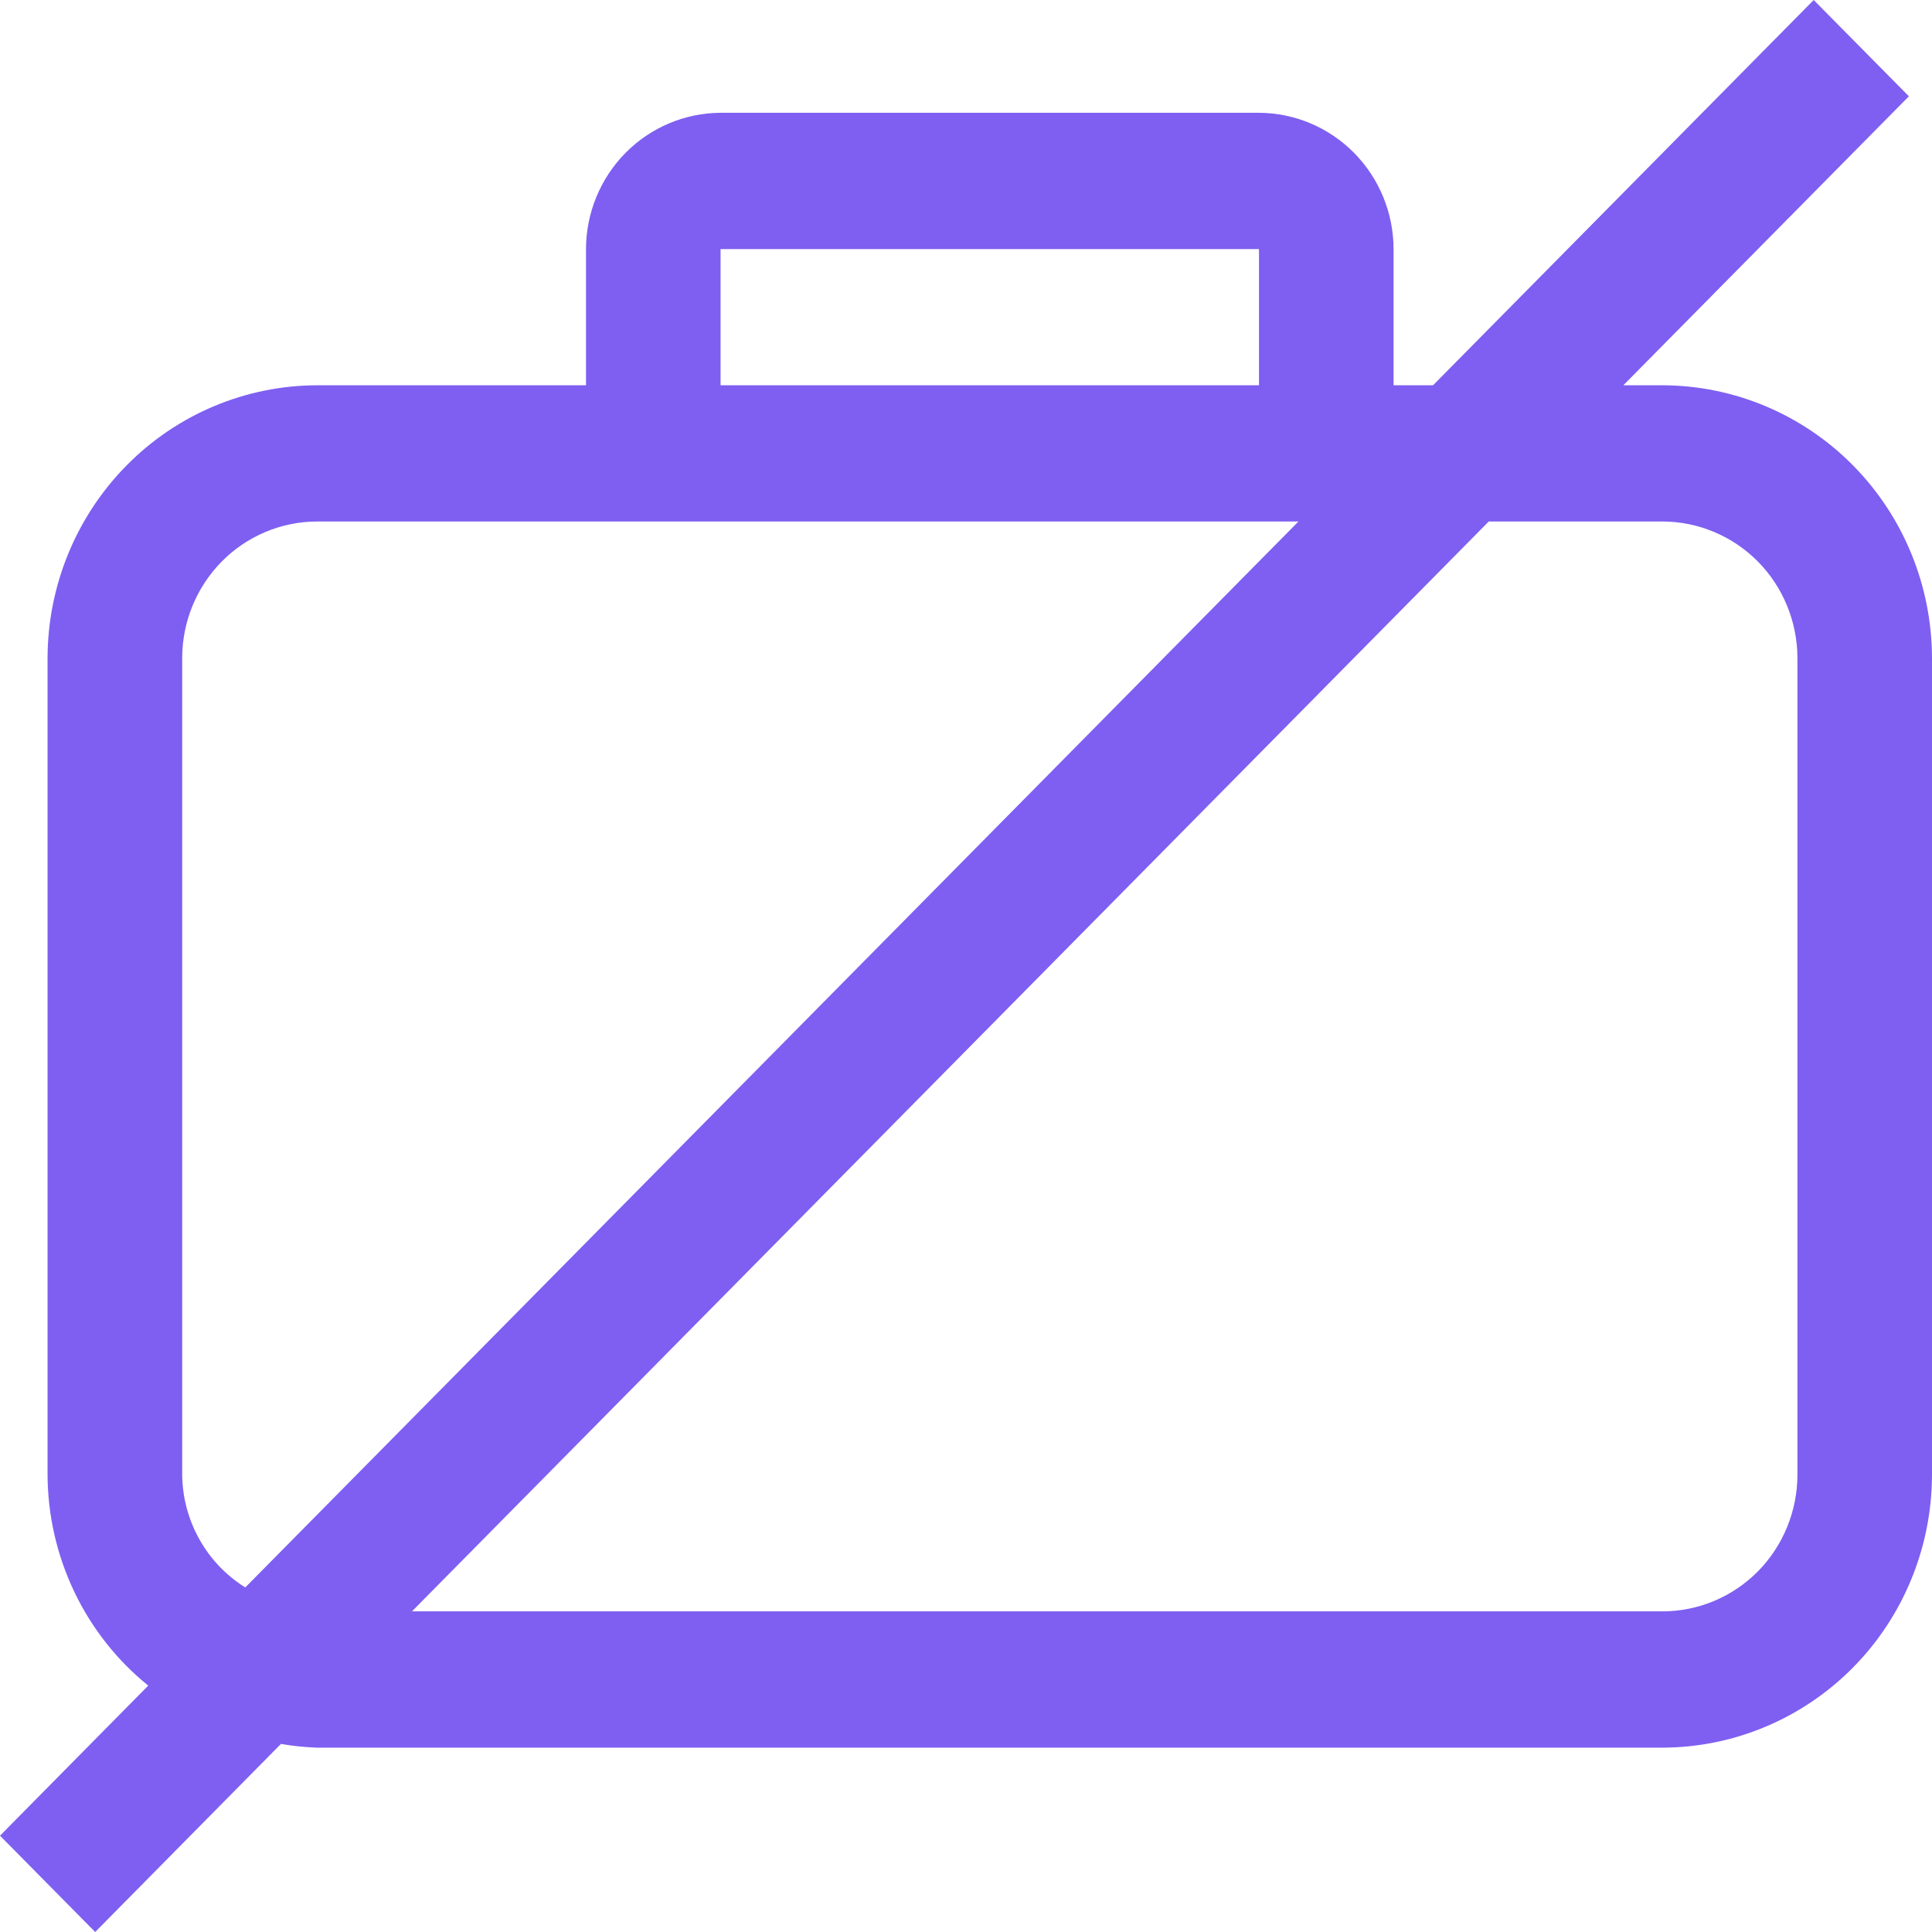 <svg width="26" height="26" viewBox="0 0 26 26" fill="none" xmlns="http://www.w3.org/2000/svg">
<path d="M22.377 5.185H21.846L25.689 1.296L24.408 0L19.285 5.185H18.754V3.352C18.753 2.866 18.562 2.401 18.222 2.057C17.883 1.714 17.423 1.52 16.943 1.518H9.697C9.217 1.52 8.758 1.714 8.418 2.057C8.079 2.401 7.887 2.866 7.886 3.352V5.185H4.263C3.303 5.188 2.383 5.575 1.705 6.262C1.026 6.949 0.643 7.88 0.64 8.852V19.852C0.643 20.396 0.766 20.933 1.001 21.424C1.235 21.914 1.575 22.345 1.995 22.684L0 24.704L1.281 26L3.781 23.469C3.941 23.497 4.102 23.513 4.263 23.519H22.377C23.337 23.516 24.257 23.128 24.936 22.442C25.615 21.755 25.997 20.823 26 19.852V8.852C25.997 7.88 25.615 6.949 24.936 6.262C24.257 5.575 23.337 5.188 22.377 5.185ZM9.697 3.352H16.943V5.185H9.697V3.352ZM2.452 19.852V8.852C2.453 8.366 2.645 7.901 2.984 7.557C3.323 7.214 3.783 7.02 4.263 7.018H17.474L3.301 21.363C3.045 21.204 2.833 20.982 2.685 20.718C2.536 20.454 2.456 20.156 2.452 19.852ZM24.189 19.852C24.187 20.338 23.996 20.803 23.657 21.147C23.317 21.49 22.857 21.684 22.377 21.685H5.544L20.035 7.018H22.377C22.857 7.02 23.317 7.214 23.657 7.557C23.996 7.901 24.187 8.366 24.189 8.852V19.852Z" fill="#7E5FF1"/>
</svg>
